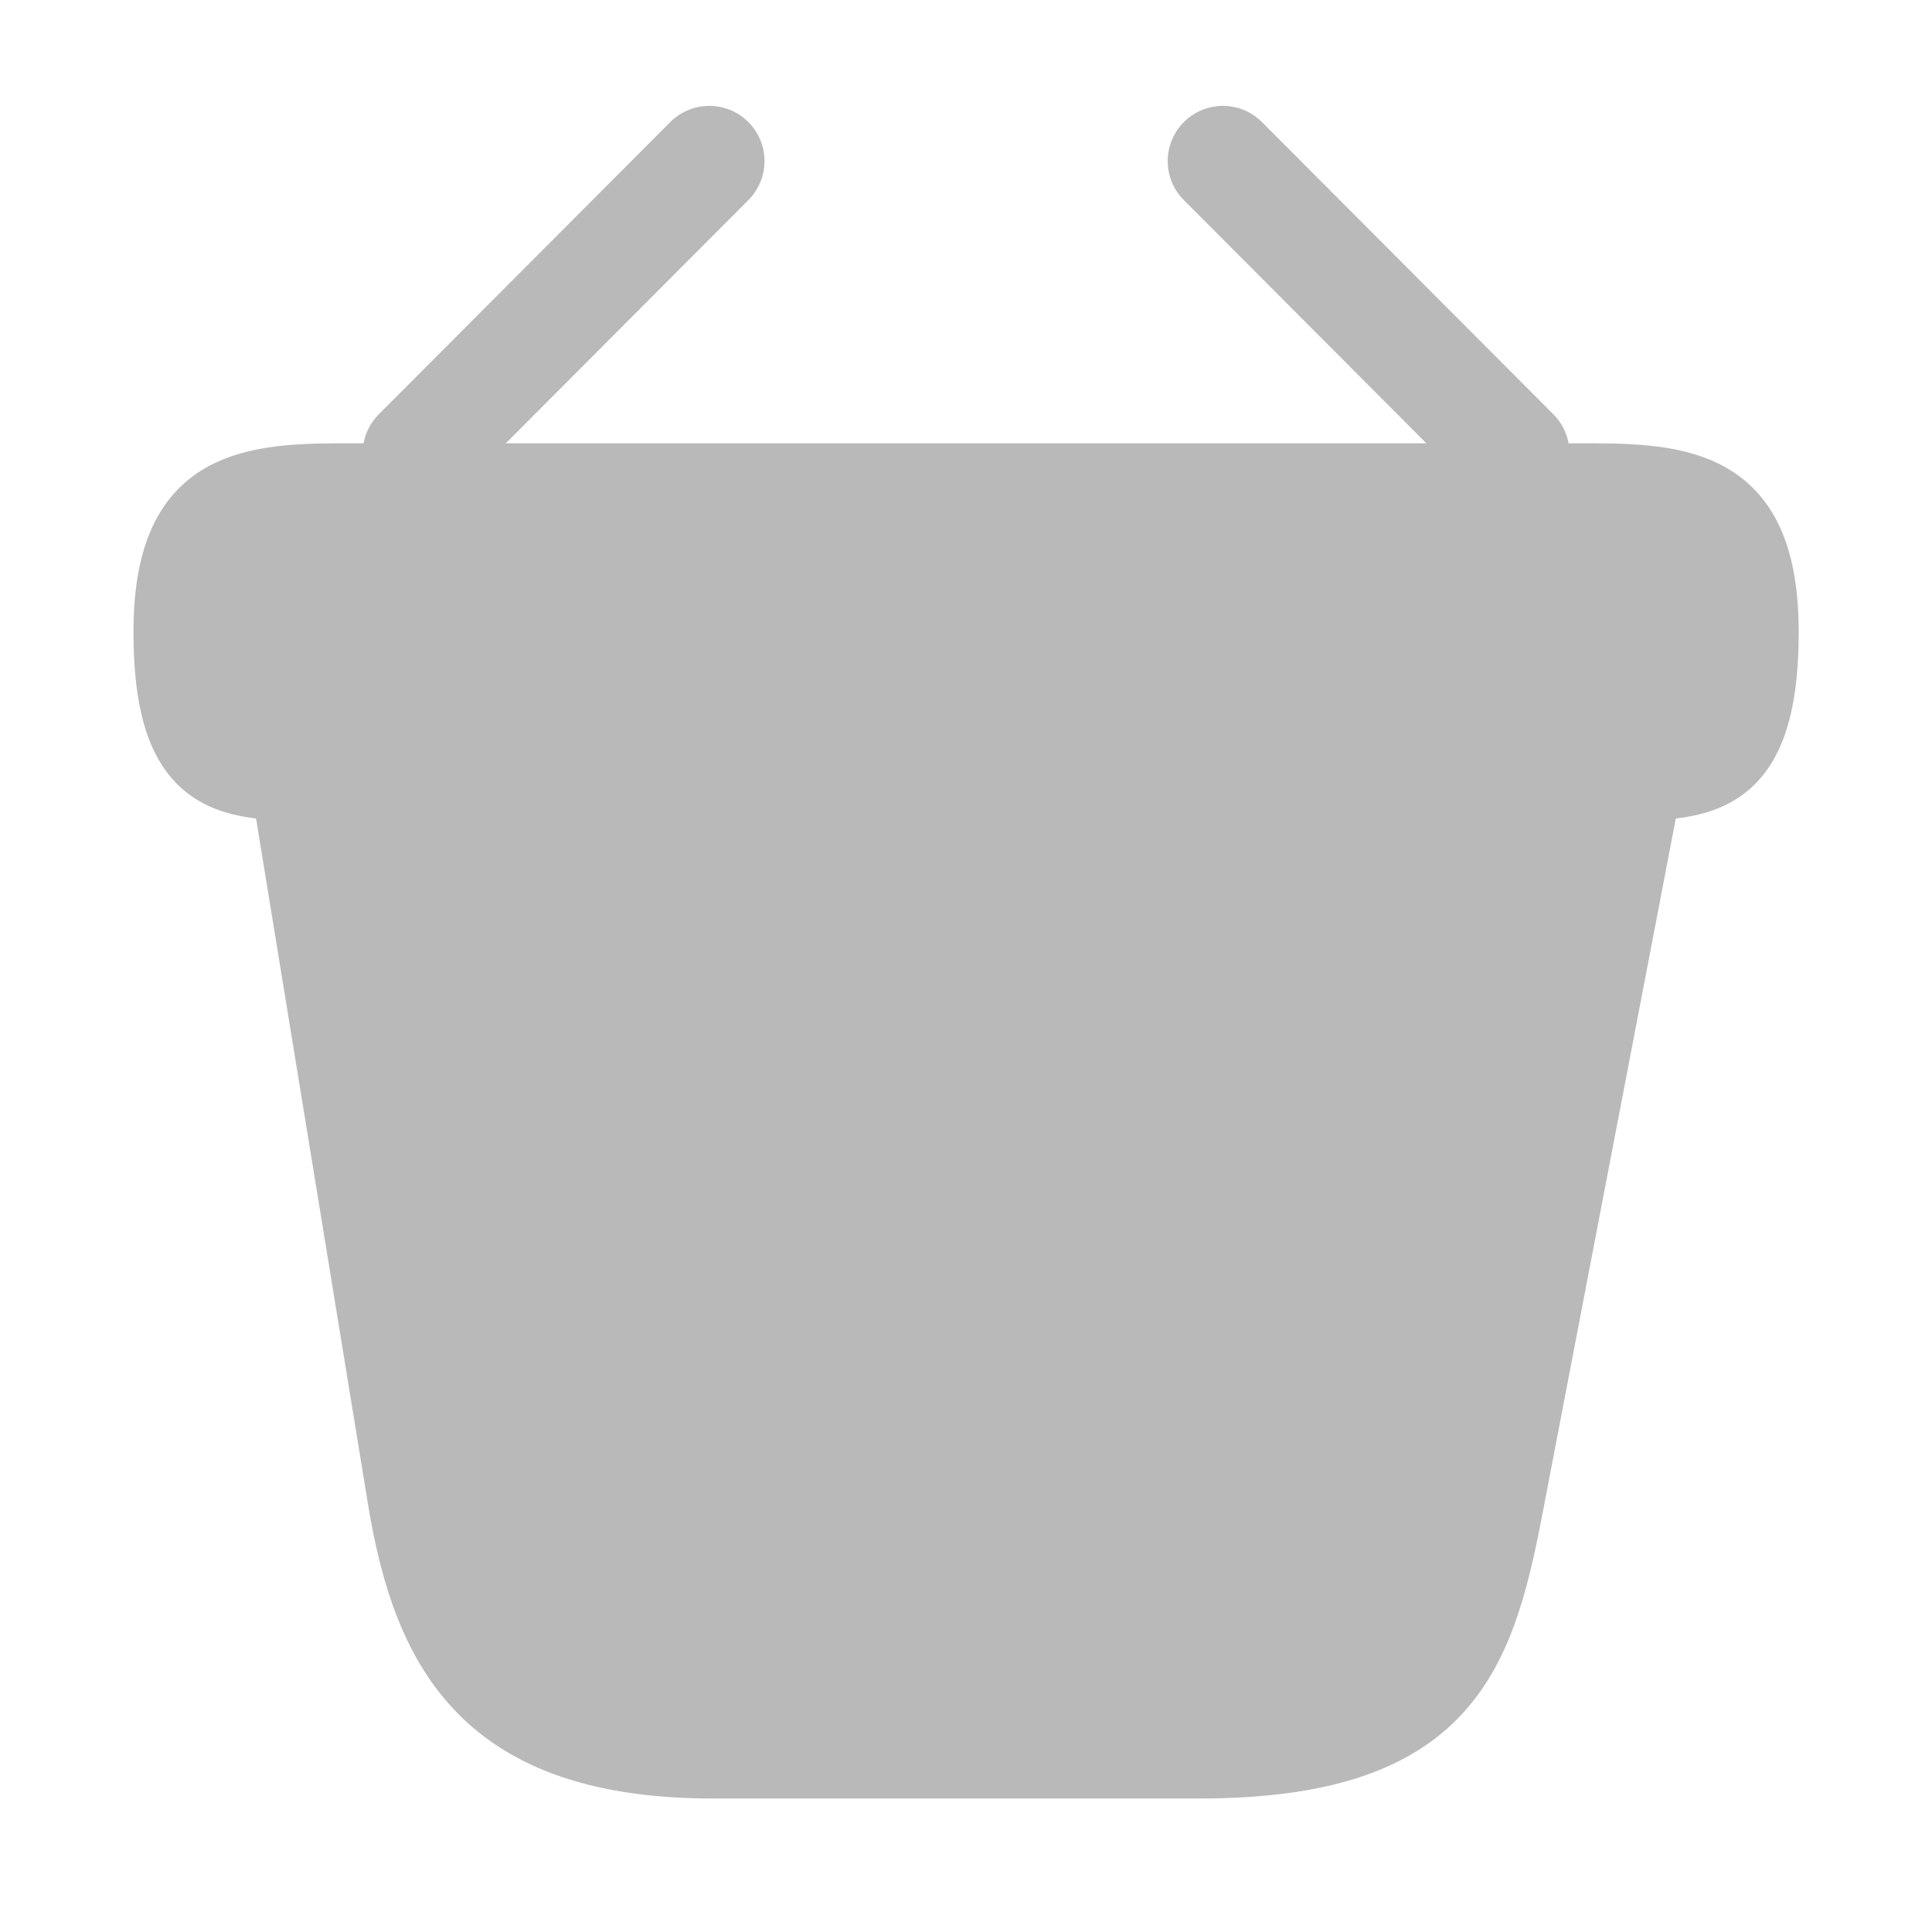 <svg width="35" height="35" viewBox="0 0 35 35" fill="none" xmlns="http://www.w3.org/2000/svg">
<path d="M12.85 2.918L7.57 8.212M22.154 2.918L27.433 8.212" stroke="#B9B9B9" stroke-width="2" stroke-miterlimit="10" stroke-linecap="round" stroke-linejoin="round"/>
<path d="M2.918 11.448C2.918 8.75 4.362 8.531 6.155 8.531H28.847C30.641 8.531 32.085 8.75 32.085 11.448C32.085 14.583 30.641 14.365 28.847 14.365H6.155C4.362 14.365 2.918 14.583 2.918 11.448Z" fill="#B9B9B9" stroke="#B9B9B9"/>
<path d="M5.105 14.582L7.162 27.182C7.628 30.011 8.751 32.082 12.922 32.082H21.716C26.251 32.082 26.922 30.099 27.447 27.357L29.897 14.582H5.105Z" fill="#B9B9B9" stroke="#B9B9B9" stroke-linecap="round"/>
</svg>
